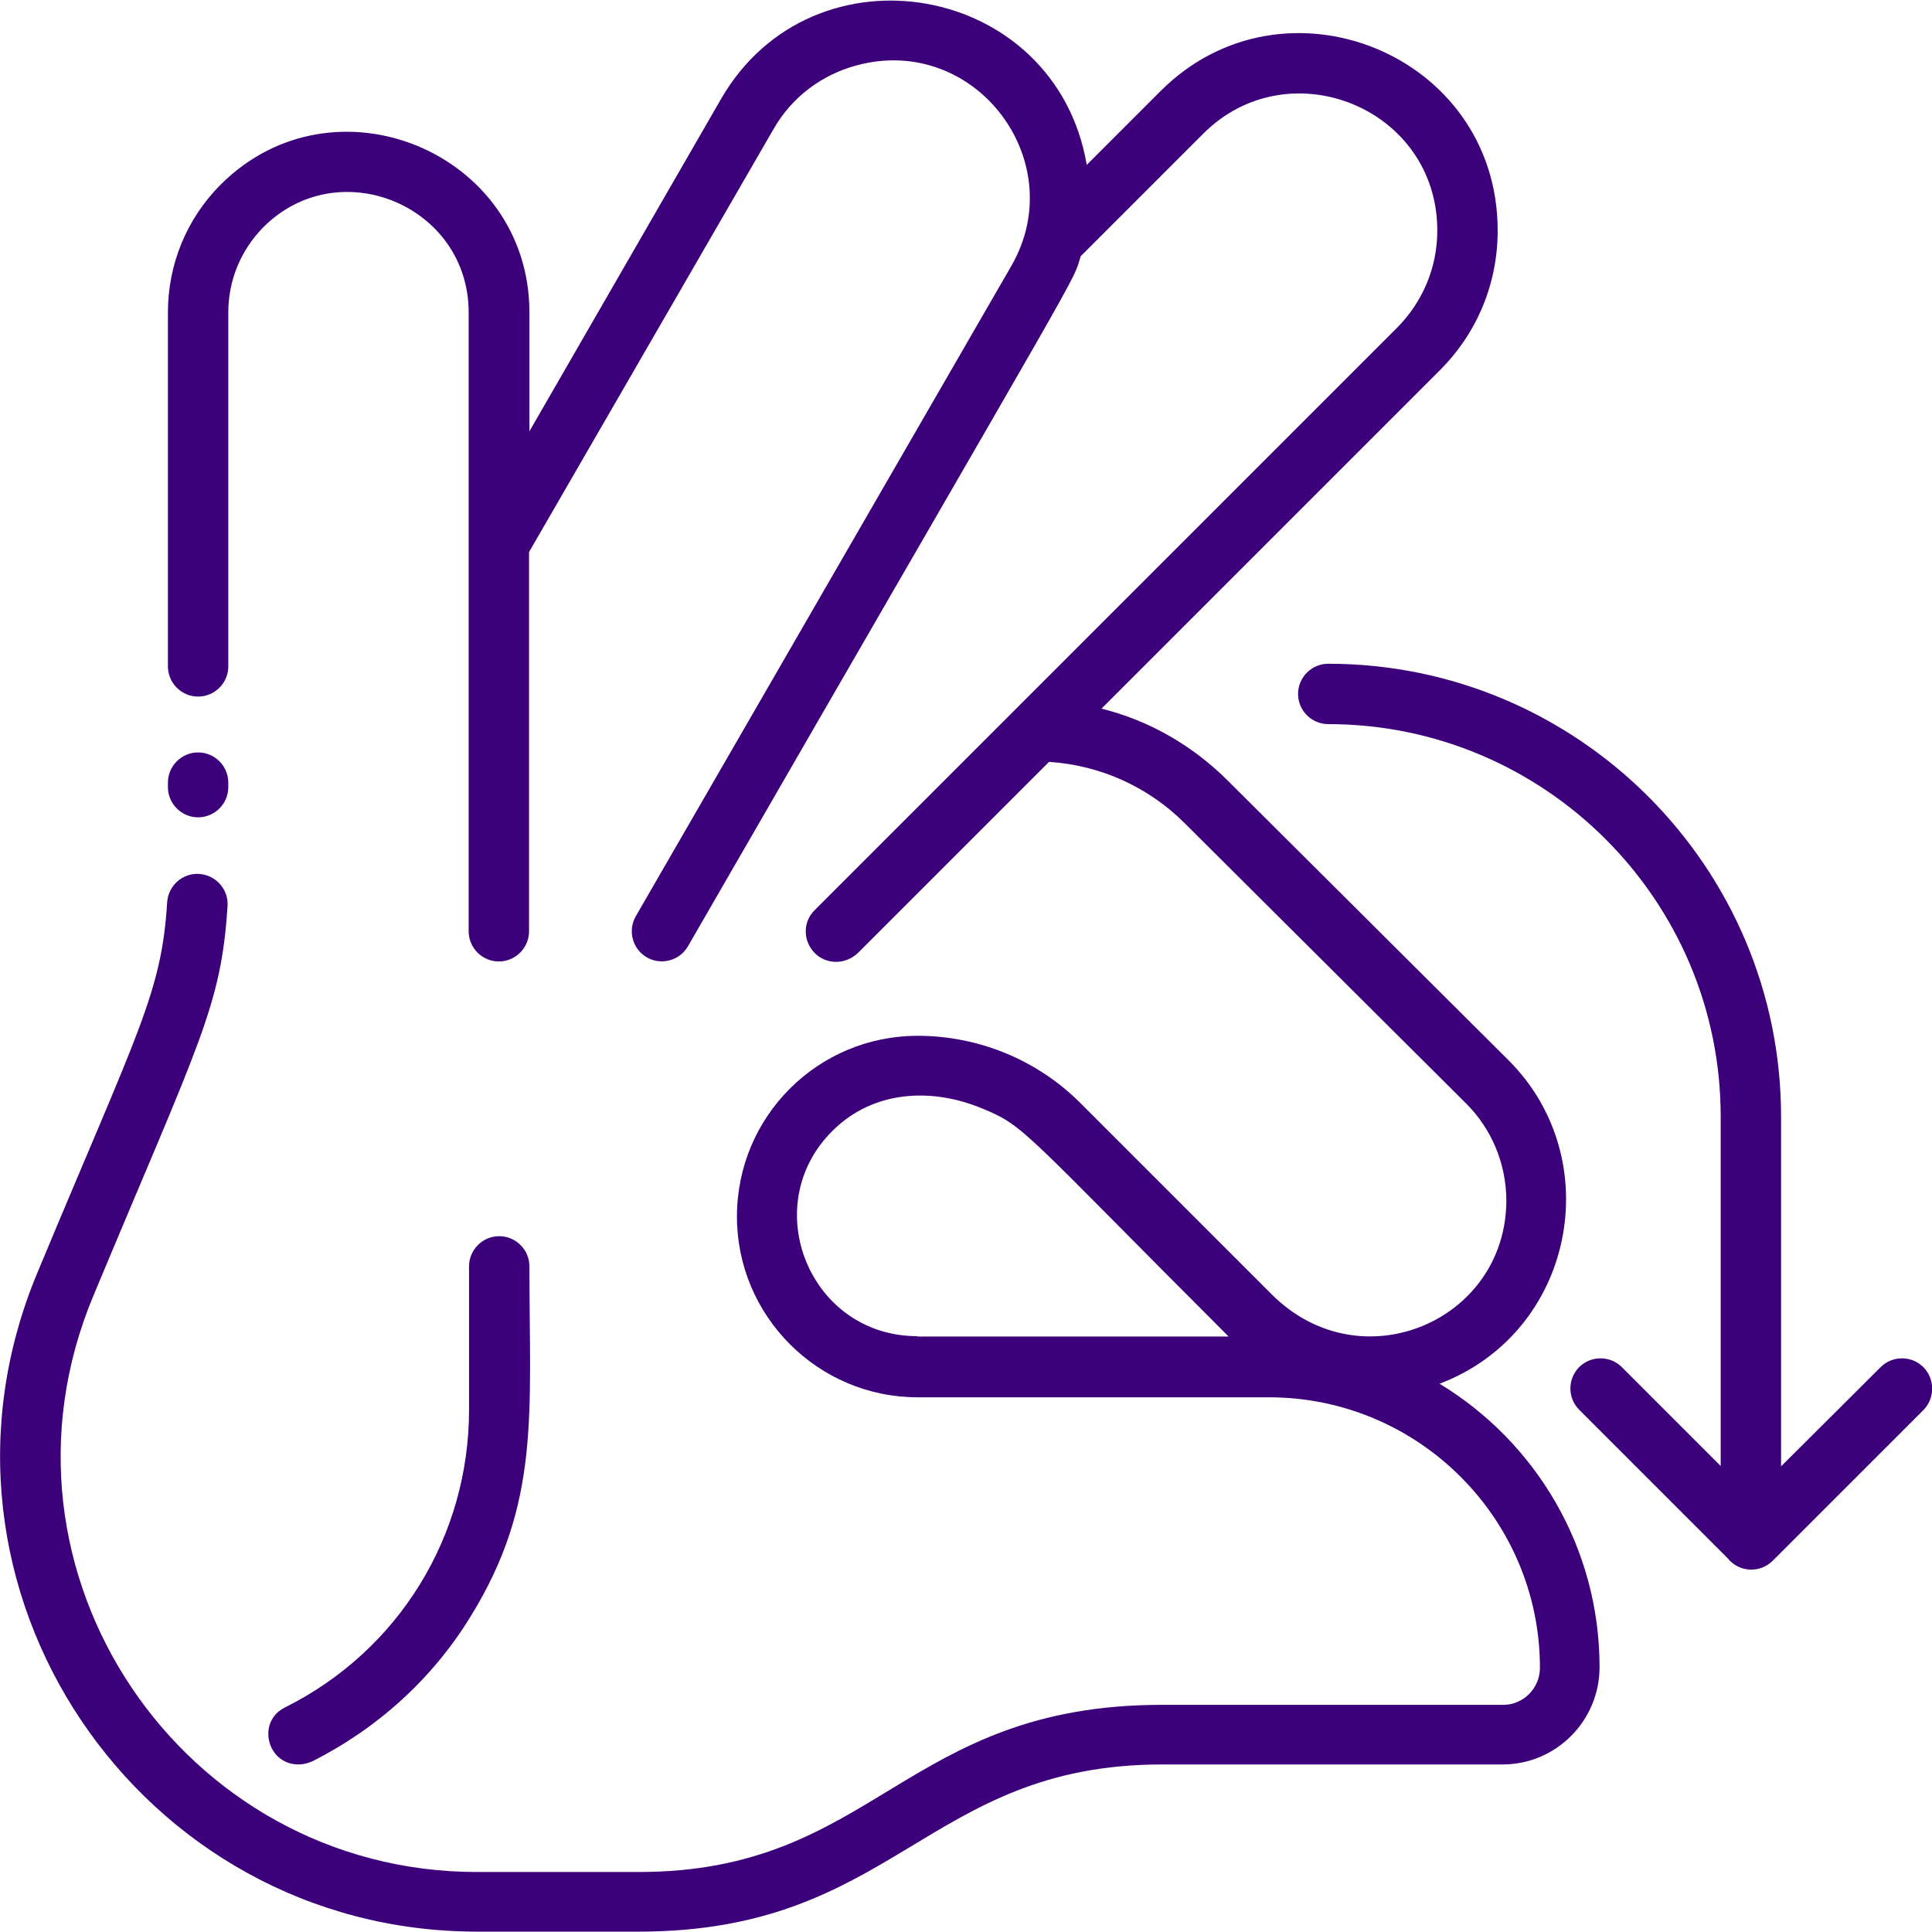<?xml version="1.0" encoding="utf-8"?>
<!-- Generator: Adobe Illustrator 23.0.2, SVG Export Plug-In . SVG Version: 6.00 Build 0)  -->
<svg version="1.1" id="Layer_1" xmlns="http://www.w3.org/2000/svg" xmlns:xlink="http://www.w3.org/1999/xlink" x="0px" y="0px"
	 viewBox="0 0 512 512" style="enable-background:new 0 0 512 512;" xml:space="preserve">
<style type="text/css">
	.st0{fill:#3D007B;}
</style>
<path class="st0" d="M381.5,366.7c35.6-13.5,44.7-59.3,18.3-85.7l-74.6-74.3c-9.4-9.3-20.8-15.8-33.3-18.9l89.7-89.7
	c9.9-9.9,15.3-23,15.3-37c0-46.9-56.7-69.6-89.3-37L288,43.7c-8.2-48.3-72.5-59.7-96.9-17.5l-50.8,88.1V82.8
	c0-42.4-51.7-63.9-81.8-33.9c-9,9-14,21.1-14,33.9v93.8c0,4.4,3.6,8,8,8s8-3.6,8-8V82.8c0-8.5,3.3-16.5,9.3-22.6
	c20-20,54.4-5.7,54.4,22.6v164c0,4.4,3.6,8,8,8c4.4,0,8-3.6,8-8V146.3L205,34.2c4.8-8.4,12.7-14.4,22.1-16.9
	c31.4-8.4,56.9,25.5,40.9,53.2l-99.5,172.3c-2.2,3.8-0.9,8.7,2.9,10.9c3.8,2.2,8.7,0.9,10.9-2.9C290.6,63.1,283.9,75.8,286.4,67.9
	l32.5-32.5c22.6-22.6,62-6.9,62,25.7c0,9.7-3.8,18.8-10.6,25.7c-96.1,96.1,139.1-139.1-154.4,154.4c-5.1,5.1-1.4,13.7,5.7,13.7
	c2,0,4.1-0.8,5.7-2.3l50.7-50.7c13.6,0.9,26.3,6.6,36,16.3l74.6,74.3c6.4,6.4,10.6,15.5,10.6,25.8c-0.2,31.9-38.6,48.2-62.1,24.8
	l-50.8-50.8c-11.3-11.3-26.8-17.8-43.1-17.8c-26.5,0-47.9,21.4-47.9,47.9c0,26.4,21.5,47.9,47.9,47.9h93.1
	c39.6,0,71.8,32.2,71.8,71.7c0,5.4-4.4,9.8-9.7,9.8H308c-68.6,0-76,44.3-138.7,44.3h-42.9c-78,0-132.2-79.5-101.7-152.6
	c28.2-67.6,33.9-76.7,35.6-103.4c0.3-4.4-3.1-8.2-7.5-8.5c-4.4-0.3-8.2,3.1-8.5,7.5c-1.5,24.1-7.5,33.6-34.4,98.2
	C-25,420.9,37,511.9,126.4,511.9h42.9c68,0,76.2-44.3,138.7-44.3h90.2c14.2,0,25.7-11.6,25.7-25.8
	C423.9,410,406.9,382.1,381.5,366.7L381.5,366.7z M243.1,354.1c-28.5,0-42.5-34.5-22.5-54.4c10.7-10.7,26.2-11.6,39.8-5.9
	c11.2,4.6,10.5,5.7,65.2,60.4H243.1z"/>
<path class="st0" d="M52.5,216.6c4.4,0,8-3.6,8-8v-1.2c0-4.4-3.6-8-8-8s-8,3.6-8,8v1.2C44.5,213,48.1,216.6,52.5,216.6z"/>
<path class="st0" d="M79.1,467.6c1.2,0,2.4-0.3,3.6-0.8c17.3-8.7,31.9-21.9,42-38.4c18.6-30.1,15.6-53.7,15.6-92.8c0-4.4-3.6-8-8-8
	c-4.4,0-8,3.6-8,8v38c0,33.6-18.7,63.9-48.8,78.9C68,456.2,70.7,467.6,79.1,467.6L79.1,467.6z"/>
<path class="st0" d="M509.7,362.3c-3.1-3.1-8.2-3.1-11.3,0L472,388.6v-92.7c0-66.1-53.8-120-120-120c-4.4,0-8,3.6-8,8
	c0,4.4,3.6,8,8,8c57.3,0,104,46.6,104,104v92.6l-26.2-26.2c-3.1-3.1-8.2-3.1-11.3,0c-3.1,3.1-3.1,8.2,0,11.3l39.3,39.3
	c3,3.8,8.6,4.1,12,0.7c1.1-1.1-7.9,7.9,40-40C512.8,370.5,512.8,365.4,509.7,362.3L509.7,362.3z"/>
</svg>
